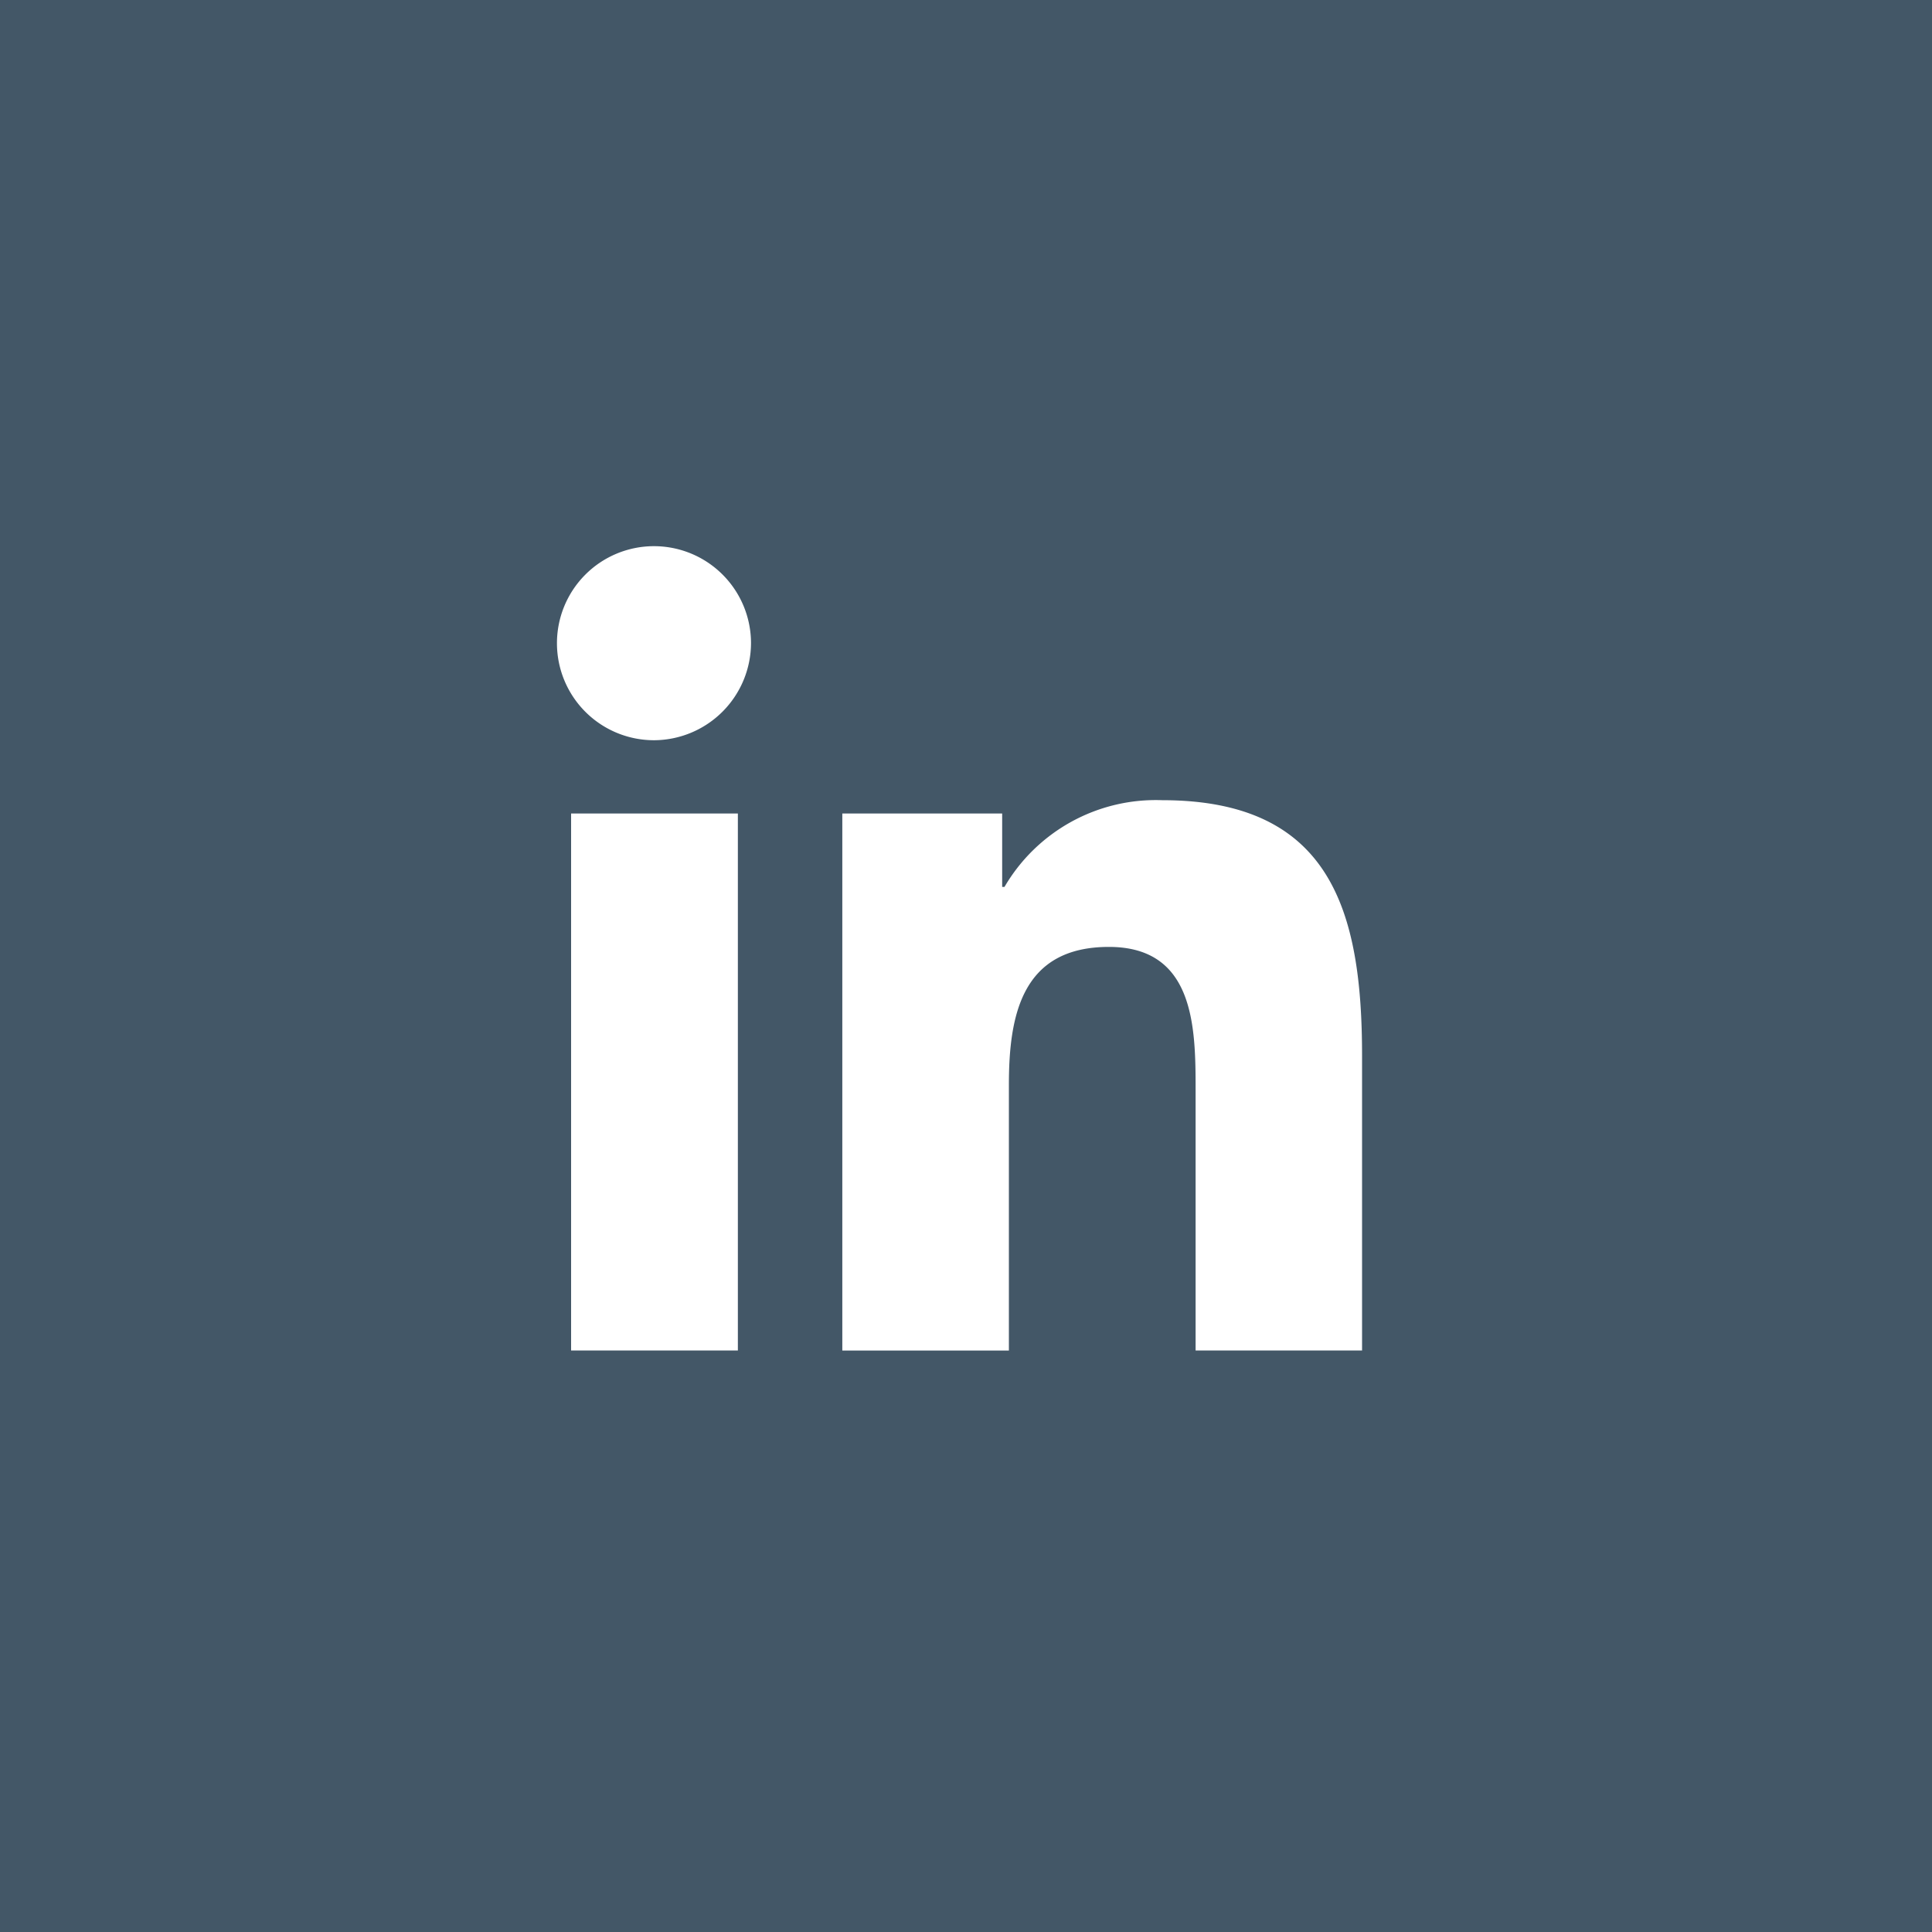 <svg xmlns="http://www.w3.org/2000/svg" width="50" height="50" viewBox="0 0 50 50">
  <g id="LinkedIn" transform="translate(-304)">
    <rect id="Rectangle_164" data-name="Rectangle 164" width="50" height="50" transform="translate(304)" fill="#435767"/>
    <g id="Some_-_btn" data-name="Some - btn" transform="translate(318.436 14.135)">
      <g id="Some_icons" data-name="Some icons">
        <path id="linkedin-2" data-name="linkedin" d="M4.66,20.817H.344V6.919H4.66ZM2.5,5.023A2.511,2.511,0,1,1,5,2.5,2.521,2.521,0,0,1,2.5,5.023ZM20.812,20.817H16.506V14.052c0-1.612-.033-3.68-2.244-3.68-2.244,0-2.588,1.752-2.588,3.564v6.882H7.363V6.919H11.5v1.9h.06a4.535,4.535,0,0,1,4.083-2.244c4.368,0,5.171,2.876,5.171,6.612v7.634Z" transform="translate(0 -0.001)" fill="#fff"/>
      </g>
    </g>
  </g>
</svg>
